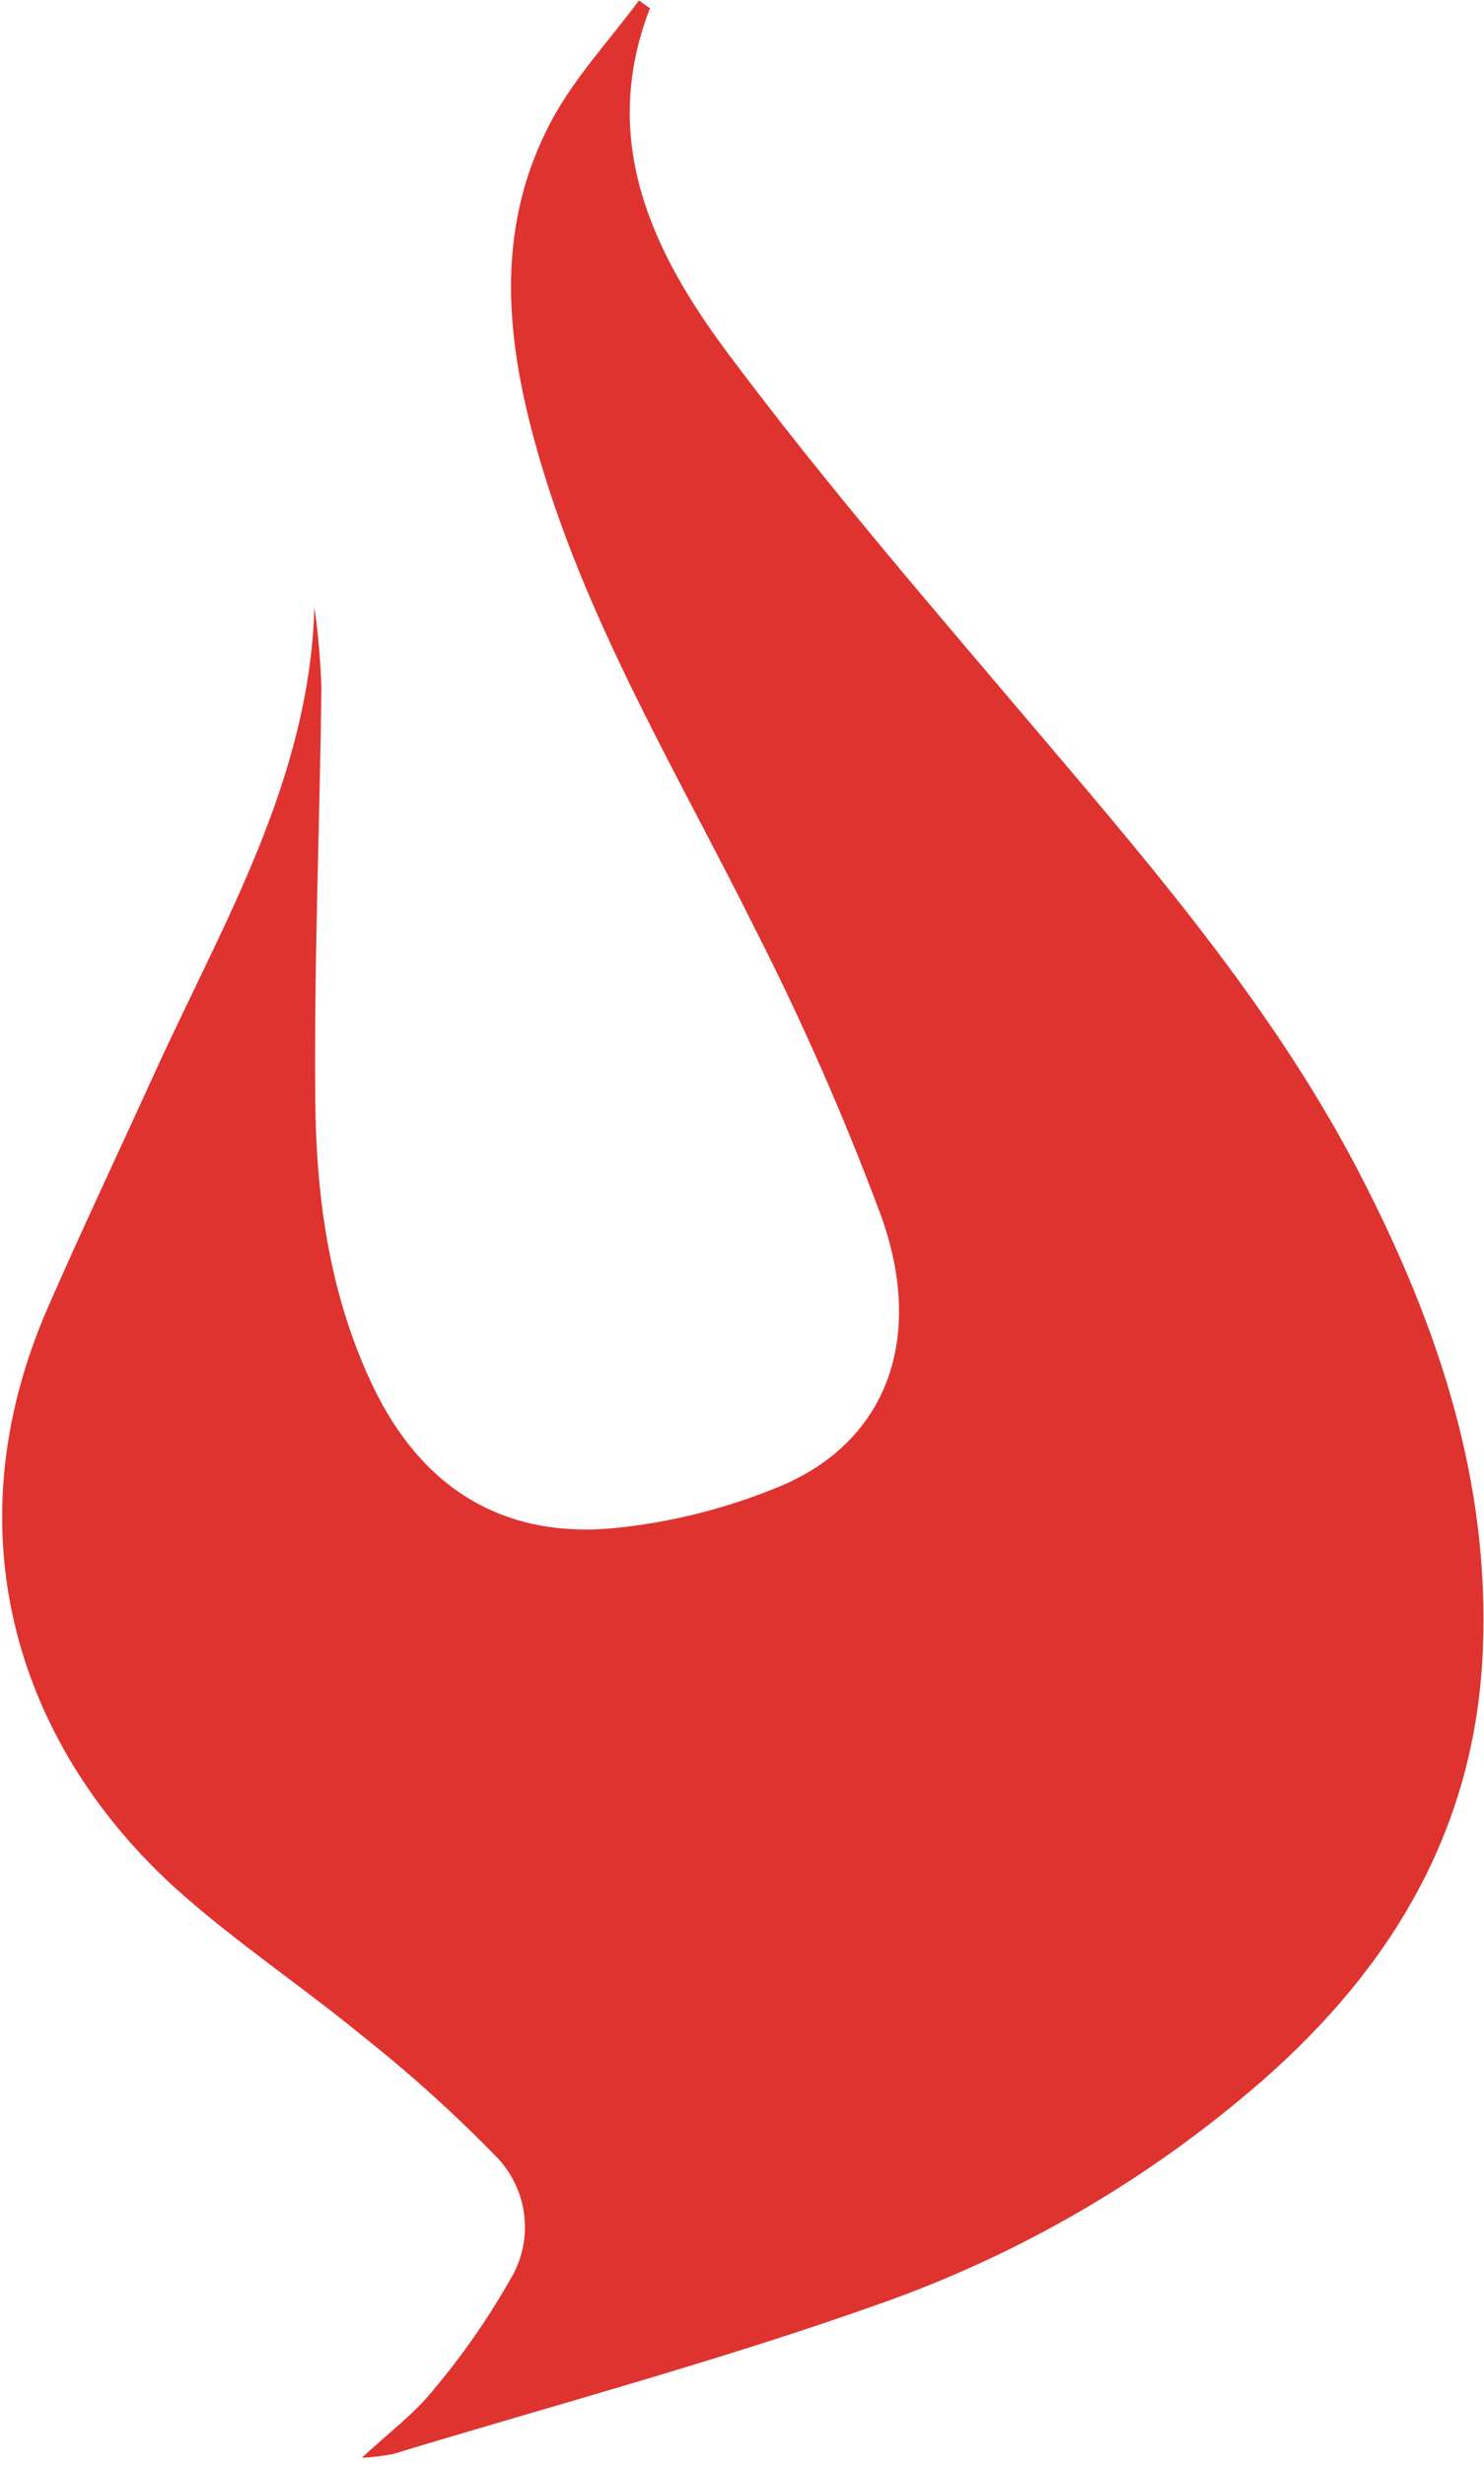 <svg width="159" height="264" viewBox="0 0 159 264" fill="none" xmlns="http://www.w3.org/2000/svg">
<path d="M69.64 0.89C64.12 15.08 69.96 27.09 77.97 37.82C88.62 52.08 100.33 65.57 111.85 79.17C124.44 94 137.07 108.86 146 126.32C154.11 142.14 159.66 158.7 158.87 176.84C158.06 195.75 149.23 210.56 135.35 222.75C123.293 233.291 109.337 241.436 94.23 246.75C77.13 252.83 59.53 257.54 42.14 262.82C41.028 263.041 39.902 263.178 38.77 263.23C41.7 260.5 44.39 258.52 46.41 255.99C49.665 252.128 52.541 247.962 55 243.55C56.068 241.522 56.462 239.207 56.126 236.939C55.79 234.672 54.741 232.571 53.13 230.94C48.627 226.322 43.83 222 38.77 218C32.32 212.71 25.32 208.05 19.1 202.5C2.34 187.5 -5.65 164.63 5.17 139.94C8.82 131.61 12.71 123.39 16.48 115.11C23.81 99 33.15 83.6 33.69 65C34.089 67.868 34.339 70.756 34.44 73.65C34.26 88.37 33.64 103.08 33.78 117.8C33.87 128.29 35.31 138.7 39.91 148.37C45.15 159.37 53.91 164.88 66.07 163.64C72.135 163.005 78.075 161.485 83.7 159.13C94.98 154.36 99.16 143.36 94.37 130.13C90.455 119.638 85.944 109.378 80.86 99.4C72.75 83.12 63.31 67.46 58.04 49.9C54.31 37.45 52.64 24.9 59.15 12.82C61.63 8.23 65.32 4.29 68.46 0.05L69.64 0.89Z" fill="#DF3330"/>
</svg>

